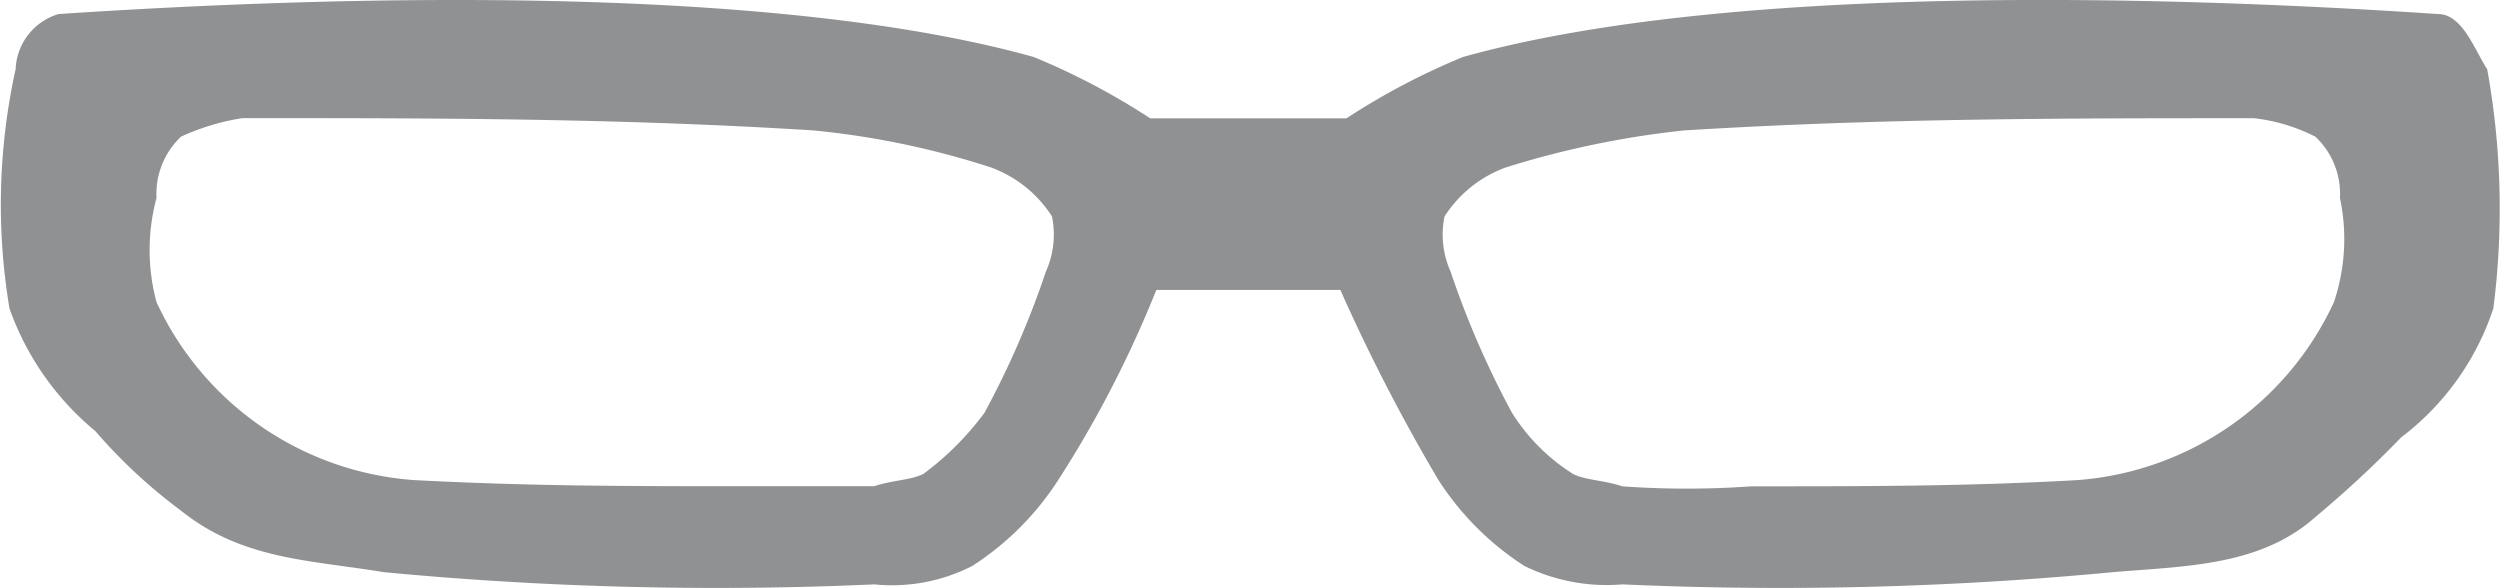 <svg xmlns="http://www.w3.org/2000/svg" id="Layer_1" data-name="Layer 1" width="54.095" height="12.725" viewBox="0 0 54.095 12.725">
  <defs>
    <style>
      .cls-1 {
        fill: #8f9193;
      }
    </style>
  </defs>
  <title>ochki</title>
  <path class="cls-1" d="M409.165,102.756c-0.265-.4-0.531-1.194-1.062-1.194-5.972-.4-15.394-0.664-21.1.929a15.129,15.129,0,0,0-2.521,1.327h-4.247a15.129,15.129,0,0,0-2.521-1.327c-5.707-1.593-15.129-1.327-21.1-.929a1.3,1.3,0,0,0-.929,1.194,13.594,13.594,0,0,0-.133,5.176,6.068,6.068,0,0,0,1.858,2.654,11.46,11.46,0,0,0,1.858,1.725c1.327,1.062,2.787,1.062,4.379,1.327a76.043,76.043,0,0,0,10.617.265,3.818,3.818,0,0,0,2.123-.4,6.2,6.2,0,0,0,1.858-1.858,24.134,24.134,0,0,0,2.123-4.114h3.981a39.99,39.99,0,0,0,2.123,4.114,6.2,6.2,0,0,0,1.858,1.858,4.047,4.047,0,0,0,2.123.4,76.043,76.043,0,0,0,10.617-.265c1.593-.133,3.185-0.133,4.379-1.194a23.727,23.727,0,0,0,1.858-1.725,5.755,5.755,0,0,0,1.991-2.787A16.937,16.937,0,0,0,409.165,102.756Zm-31.187,4.379a19.37,19.37,0,0,1-1.327,3.052,6.256,6.256,0,0,1-1.327,1.327c-0.265.133-.664,0.133-1.062,0.265h-2.654c-2.654,0-4.778,0-7.3-.133a6.66,6.66,0,0,1-5.574-3.849,4.328,4.328,0,0,1,0-2.256,1.7,1.7,0,0,1,.531-1.327,5.056,5.056,0,0,1,1.327-.4c4.114,0,8.1,0,12.342.265a18,18,0,0,1,3.849.8,2.65,2.65,0,0,1,1.327,1.062A1.96,1.96,0,0,1,377.978,107.135Zm27.869,0.664a6.66,6.66,0,0,1-5.574,3.849c-2.389.133-4.512,0.133-7.034,0.133a19.434,19.434,0,0,1-2.787,0c-0.4-.133-0.8-0.133-1.062-0.265a4.172,4.172,0,0,1-1.327-1.327,19.37,19.37,0,0,1-1.327-3.052,1.96,1.96,0,0,1-.133-1.194,2.65,2.65,0,0,1,1.327-1.062,19.855,19.855,0,0,1,3.849-.8c4.247-.265,8.228-0.265,12.342-0.265a3.9,3.9,0,0,1,1.327.4,1.7,1.7,0,0,1,.531,1.327A4.272,4.272,0,0,1,405.847,107.8Z" transform="translate(-355.347 -101.258)"/>
</svg>